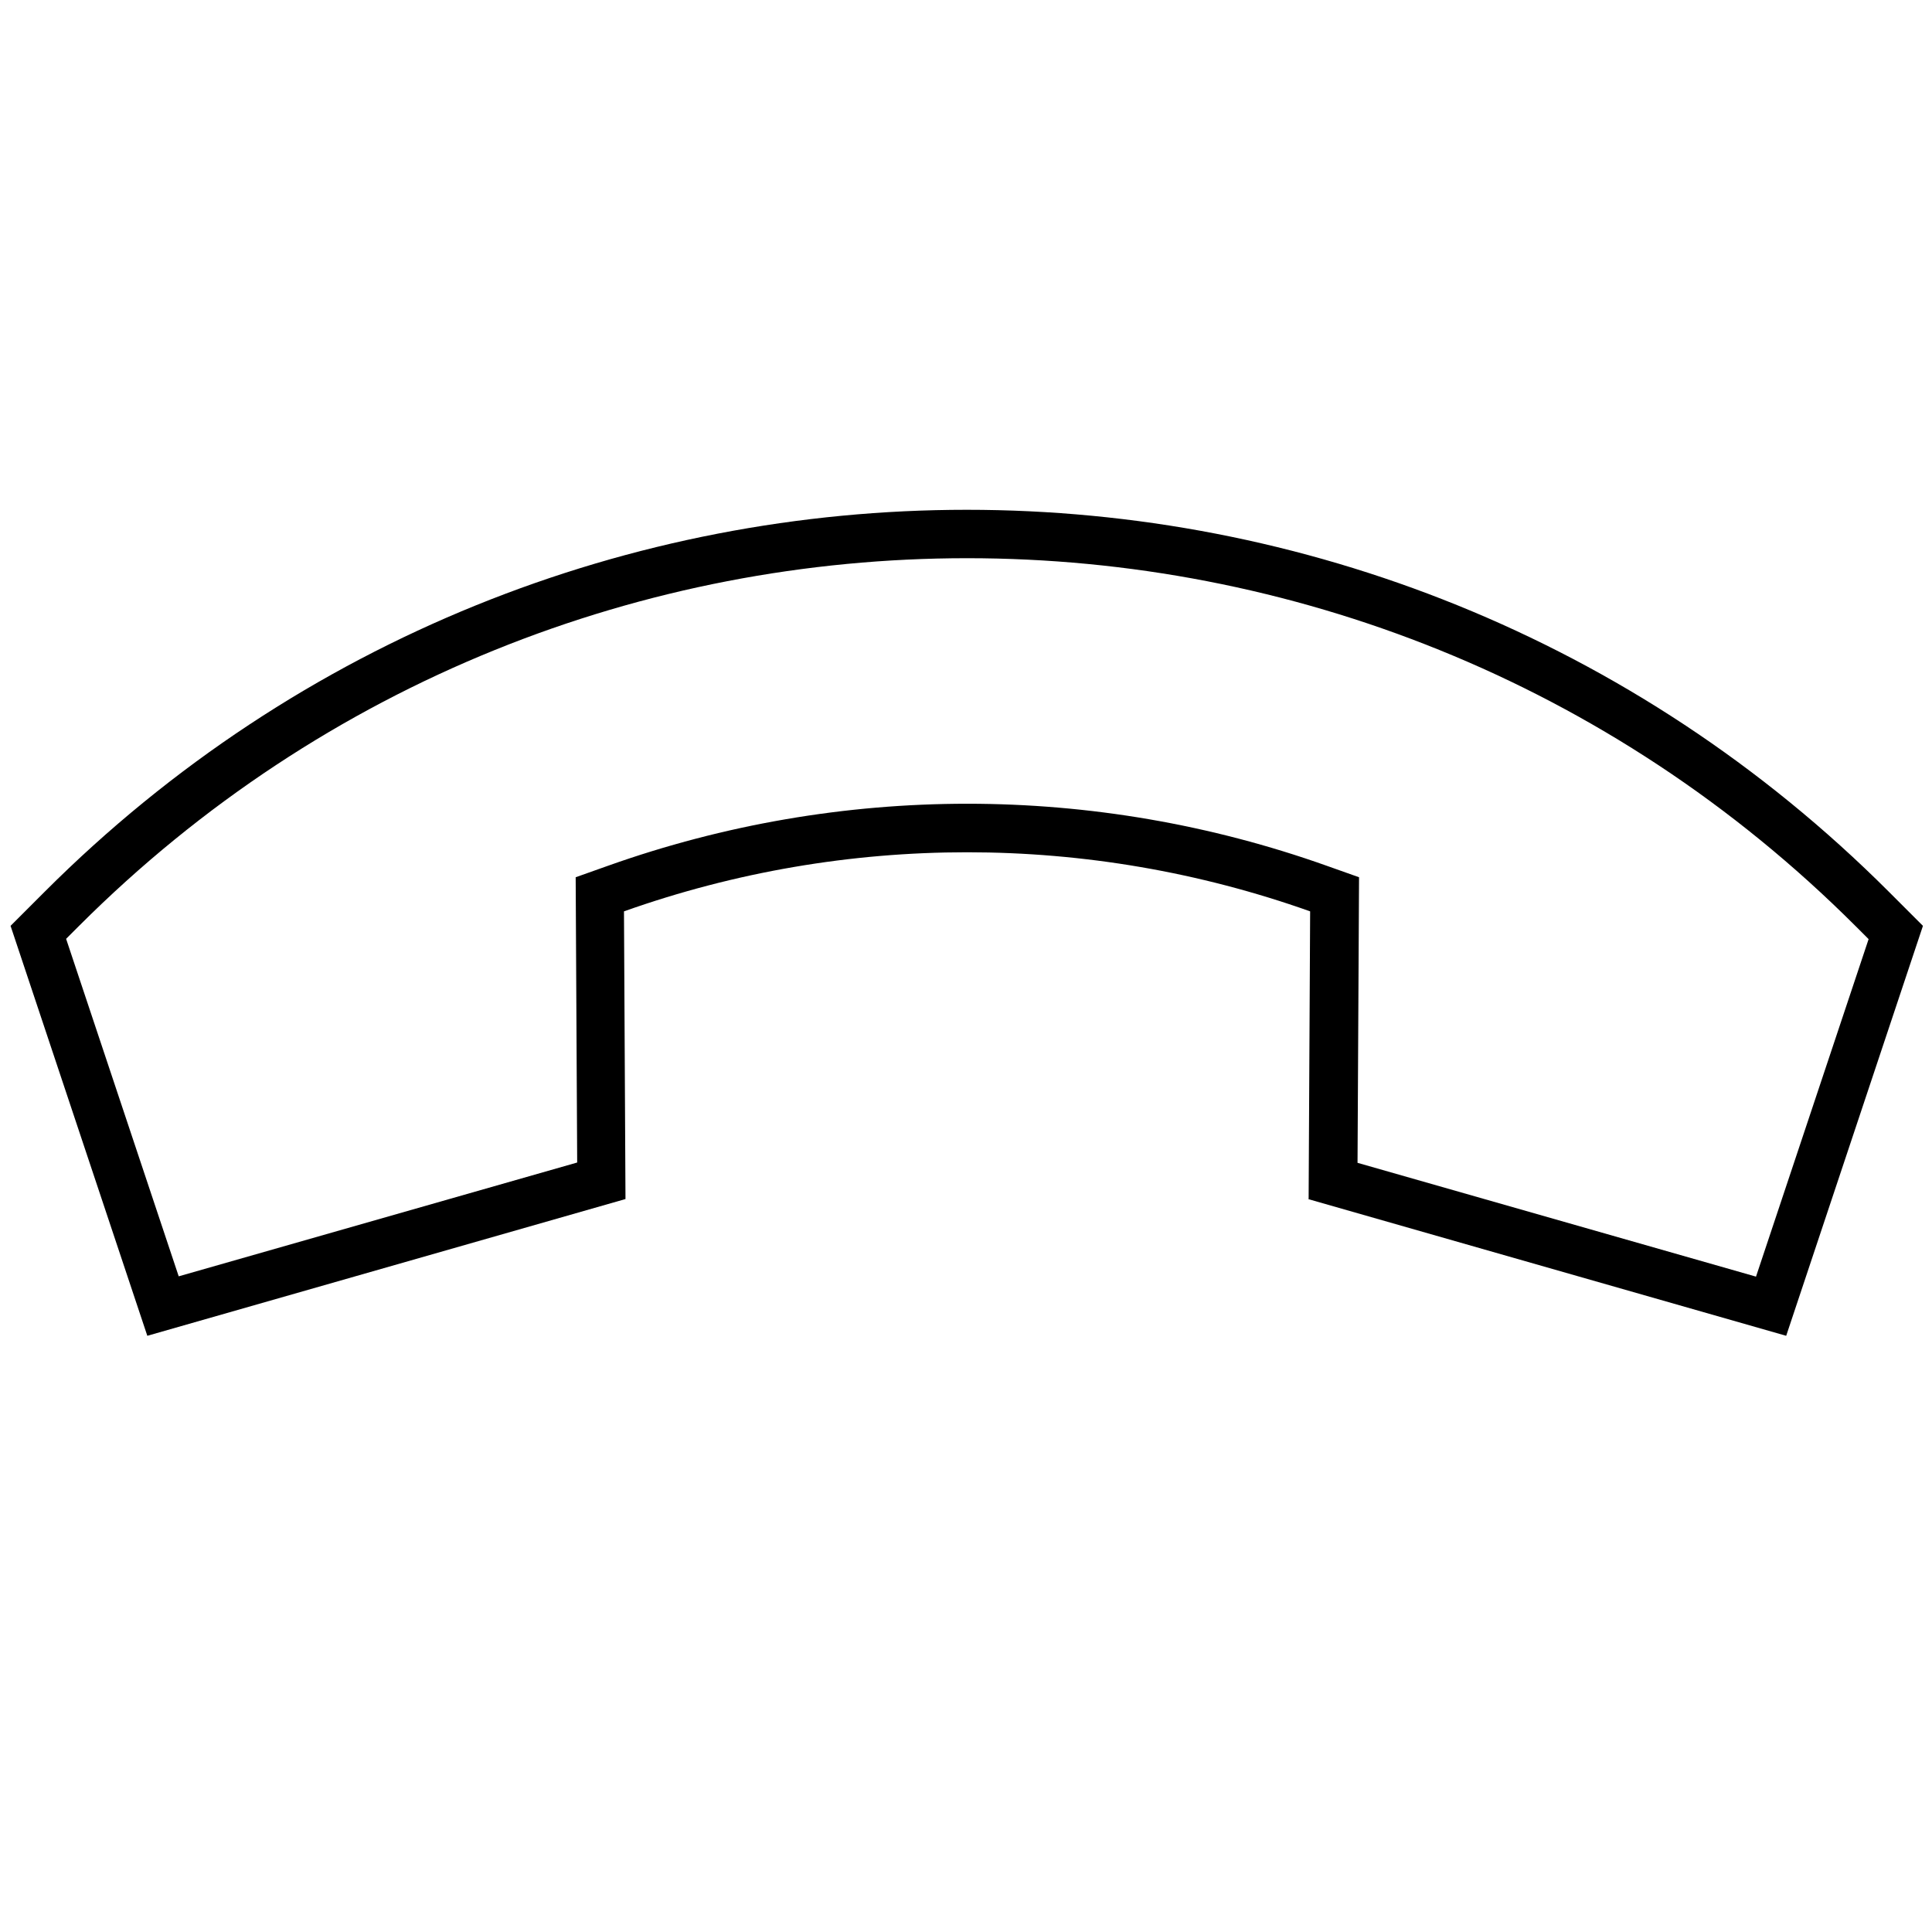 <svg xmlns="http://www.w3.org/2000/svg" viewBox="0 0 640 640"><!--! Font Awesome Pro 7.1.0 by @fontawesome - https://fontawesome.com License - https://fontawesome.com/license (Commercial License) Copyright 2025 Fonticons, Inc. --><path fill="currentColor" d="M433.5 397.2L434 301.9C360.5 275.8 280.2 275.8 206.7 301.9L207.2 397.2L48.8 442.5L3.5 306.7L14.8 295.4C183.5 126.7 457 126.7 625.7 295.4L637 306.7L591.7 442.5L433.3 397.2zM191.2 385.2L190.7 290.6L201.4 286.8C278.4 259.4 362.5 259.4 439.5 286.8L450.2 290.6L449.7 385.2L581.7 422.9L619 311.1L614.7 306.8C452.1 144.3 188.7 144.3 26.2 306.7L21.9 311L59.2 422.8L191.2 385.1z"/></svg>
